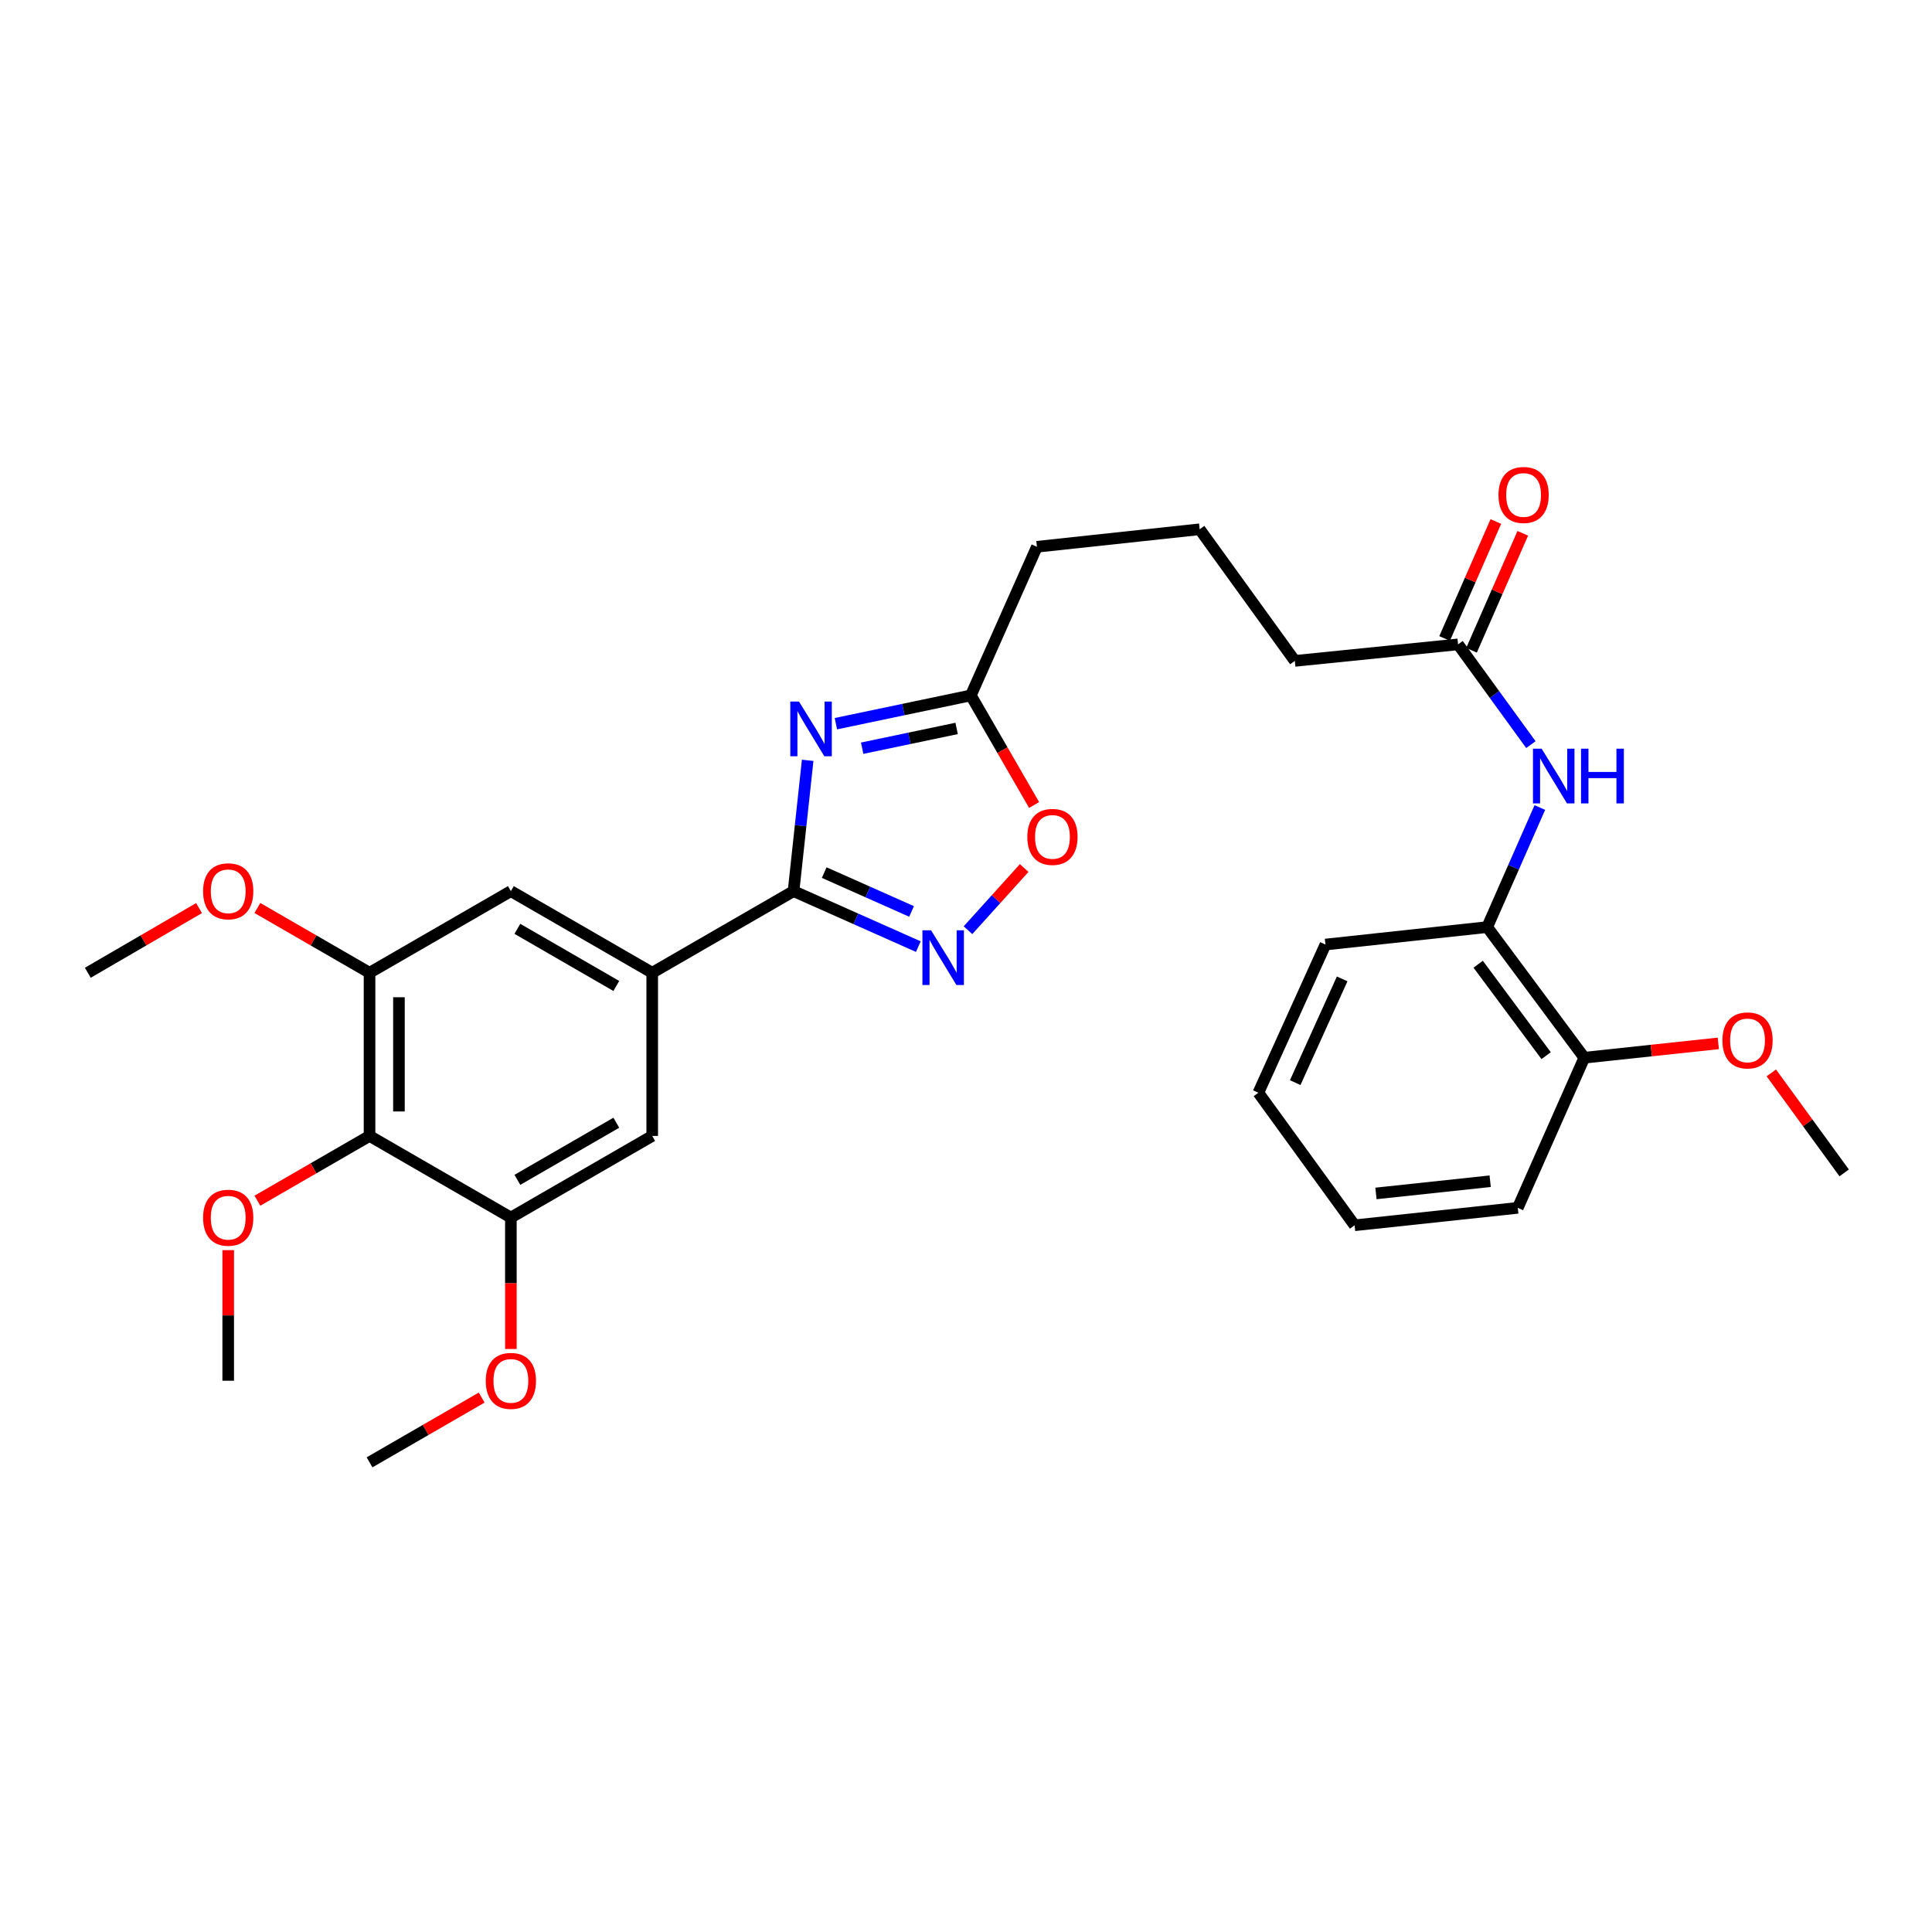 <?xml version='1.0' encoding='iso-8859-1'?>
<svg version='1.1' baseProfile='full'
              xmlns='http://www.w3.org/2000/svg'
                      xmlns:rdkit='http://www.rdkit.org/xml'
                      xmlns:xlink='http://www.w3.org/1999/xlink'
                  xml:space='preserve'
width='1000px' height='1000px' viewBox='0 0 1000 1000'>
<!-- END OF HEADER -->
<rect style='opacity:1.0;fill:#FFFFFF;stroke:none' width='1000' height='1000' x='0' y='0'> </rect>
<path class='bond-0' d='M 418.047,393.546 L 414.394,427.398' style='fill:none;fill-rule:evenodd;stroke:#0000FF;stroke-width:6px;stroke-linecap:butt;stroke-linejoin:miter;stroke-opacity:1' />
<path class='bond-0' d='M 414.394,427.398 L 410.741,461.25' style='fill:none;fill-rule:evenodd;stroke:#000000;stroke-width:6px;stroke-linecap:butt;stroke-linejoin:miter;stroke-opacity:1' />
<path class='bond-4' d='M 432.655,374.581 L 467.579,367.263' style='fill:none;fill-rule:evenodd;stroke:#0000FF;stroke-width:6px;stroke-linecap:butt;stroke-linejoin:miter;stroke-opacity:1' />
<path class='bond-4' d='M 467.579,367.263 L 502.502,359.945' style='fill:none;fill-rule:evenodd;stroke:#000000;stroke-width:6px;stroke-linecap:butt;stroke-linejoin:miter;stroke-opacity:1' />
<path class='bond-4' d='M 446.253,387.278 L 470.699,382.155' style='fill:none;fill-rule:evenodd;stroke:#0000FF;stroke-width:6px;stroke-linecap:butt;stroke-linejoin:miter;stroke-opacity:1' />
<path class='bond-4' d='M 470.699,382.155 L 495.146,377.033' style='fill:none;fill-rule:evenodd;stroke:#000000;stroke-width:6px;stroke-linecap:butt;stroke-linejoin:miter;stroke-opacity:1' />
<path class='bond-1' d='M 410.741,461.25 L 443.032,475.61' style='fill:none;fill-rule:evenodd;stroke:#000000;stroke-width:6px;stroke-linecap:butt;stroke-linejoin:miter;stroke-opacity:1' />
<path class='bond-1' d='M 443.032,475.61 L 475.323,489.97' style='fill:none;fill-rule:evenodd;stroke:#0000FF;stroke-width:6px;stroke-linecap:butt;stroke-linejoin:miter;stroke-opacity:1' />
<path class='bond-1' d='M 426.611,451.655 L 449.215,461.707' style='fill:none;fill-rule:evenodd;stroke:#000000;stroke-width:6px;stroke-linecap:butt;stroke-linejoin:miter;stroke-opacity:1' />
<path class='bond-1' d='M 449.215,461.707 L 471.819,471.759' style='fill:none;fill-rule:evenodd;stroke:#0000FF;stroke-width:6px;stroke-linecap:butt;stroke-linejoin:miter;stroke-opacity:1' />
<path class='bond-2' d='M 410.741,461.25 L 337.586,503.5' style='fill:none;fill-rule:evenodd;stroke:#000000;stroke-width:6px;stroke-linecap:butt;stroke-linejoin:miter;stroke-opacity:1' />
<path class='bond-30' d='M 501.031,481.471 L 515.572,465.38' style='fill:none;fill-rule:evenodd;stroke:#0000FF;stroke-width:6px;stroke-linecap:butt;stroke-linejoin:miter;stroke-opacity:1' />
<path class='bond-30' d='M 515.572,465.38 L 530.114,449.289' style='fill:none;fill-rule:evenodd;stroke:#FF0000;stroke-width:6px;stroke-linecap:butt;stroke-linejoin:miter;stroke-opacity:1' />
<path class='bond-9' d='M 337.586,503.5 L 337.586,587.957' style='fill:none;fill-rule:evenodd;stroke:#000000;stroke-width:6px;stroke-linecap:butt;stroke-linejoin:miter;stroke-opacity:1' />
<path class='bond-10' d='M 337.586,503.5 L 264.43,461.25' style='fill:none;fill-rule:evenodd;stroke:#000000;stroke-width:6px;stroke-linecap:butt;stroke-linejoin:miter;stroke-opacity:1' />
<path class='bond-10' d='M 319.002,510.339 L 267.794,480.764' style='fill:none;fill-rule:evenodd;stroke:#000000;stroke-width:6px;stroke-linecap:butt;stroke-linejoin:miter;stroke-opacity:1' />
<path class='bond-3' d='M 191.275,587.957 L 191.275,503.5' style='fill:none;fill-rule:evenodd;stroke:#000000;stroke-width:6px;stroke-linecap:butt;stroke-linejoin:miter;stroke-opacity:1' />
<path class='bond-3' d='M 206.491,575.289 L 206.491,516.168' style='fill:none;fill-rule:evenodd;stroke:#000000;stroke-width:6px;stroke-linecap:butt;stroke-linejoin:miter;stroke-opacity:1' />
<path class='bond-15' d='M 191.275,587.957 L 162.253,604.718' style='fill:none;fill-rule:evenodd;stroke:#000000;stroke-width:6px;stroke-linecap:butt;stroke-linejoin:miter;stroke-opacity:1' />
<path class='bond-15' d='M 162.253,604.718 L 133.232,621.479' style='fill:none;fill-rule:evenodd;stroke:#FF0000;stroke-width:6px;stroke-linecap:butt;stroke-linejoin:miter;stroke-opacity:1' />
<path class='bond-31' d='M 191.275,587.957 L 264.43,630.207' style='fill:none;fill-rule:evenodd;stroke:#000000;stroke-width:6px;stroke-linecap:butt;stroke-linejoin:miter;stroke-opacity:1' />
<path class='bond-5' d='M 502.502,359.945 L 518.879,388.307' style='fill:none;fill-rule:evenodd;stroke:#000000;stroke-width:6px;stroke-linecap:butt;stroke-linejoin:miter;stroke-opacity:1' />
<path class='bond-5' d='M 518.879,388.307 L 535.256,416.668' style='fill:none;fill-rule:evenodd;stroke:#FF0000;stroke-width:6px;stroke-linecap:butt;stroke-linejoin:miter;stroke-opacity:1' />
<path class='bond-19' d='M 502.502,359.945 L 536.704,283.011' style='fill:none;fill-rule:evenodd;stroke:#000000;stroke-width:6px;stroke-linecap:butt;stroke-linejoin:miter;stroke-opacity:1' />
<path class='bond-6' d='M 191.275,503.5 L 264.43,461.25' style='fill:none;fill-rule:evenodd;stroke:#000000;stroke-width:6px;stroke-linecap:butt;stroke-linejoin:miter;stroke-opacity:1' />
<path class='bond-17' d='M 191.275,503.5 L 162.253,486.739' style='fill:none;fill-rule:evenodd;stroke:#000000;stroke-width:6px;stroke-linecap:butt;stroke-linejoin:miter;stroke-opacity:1' />
<path class='bond-17' d='M 162.253,486.739 L 133.232,469.978' style='fill:none;fill-rule:evenodd;stroke:#FF0000;stroke-width:6px;stroke-linecap:butt;stroke-linejoin:miter;stroke-opacity:1' />
<path class='bond-7' d='M 264.43,630.207 L 337.586,587.957' style='fill:none;fill-rule:evenodd;stroke:#000000;stroke-width:6px;stroke-linecap:butt;stroke-linejoin:miter;stroke-opacity:1' />
<path class='bond-7' d='M 267.794,610.693 L 319.002,581.118' style='fill:none;fill-rule:evenodd;stroke:#000000;stroke-width:6px;stroke-linecap:butt;stroke-linejoin:miter;stroke-opacity:1' />
<path class='bond-16' d='M 264.43,630.207 L 264.43,664.22' style='fill:none;fill-rule:evenodd;stroke:#000000;stroke-width:6px;stroke-linecap:butt;stroke-linejoin:miter;stroke-opacity:1' />
<path class='bond-16' d='M 264.43,664.22 L 264.43,698.233' style='fill:none;fill-rule:evenodd;stroke:#FF0000;stroke-width:6px;stroke-linecap:butt;stroke-linejoin:miter;stroke-opacity:1' />
<path class='bond-8' d='M 792.385,385.413 L 773.538,359.471' style='fill:none;fill-rule:evenodd;stroke:#0000FF;stroke-width:6px;stroke-linecap:butt;stroke-linejoin:miter;stroke-opacity:1' />
<path class='bond-8' d='M 773.538,359.471 L 754.691,333.528' style='fill:none;fill-rule:evenodd;stroke:#000000;stroke-width:6px;stroke-linecap:butt;stroke-linejoin:miter;stroke-opacity:1' />
<path class='bond-11' d='M 797.026,417.975 L 783.399,448.919' style='fill:none;fill-rule:evenodd;stroke:#0000FF;stroke-width:6px;stroke-linecap:butt;stroke-linejoin:miter;stroke-opacity:1' />
<path class='bond-11' d='M 783.399,448.919 L 769.772,479.864' style='fill:none;fill-rule:evenodd;stroke:#000000;stroke-width:6px;stroke-linecap:butt;stroke-linejoin:miter;stroke-opacity:1' />
<path class='bond-13' d='M 769.772,479.864 L 820.027,547.474' style='fill:none;fill-rule:evenodd;stroke:#000000;stroke-width:6px;stroke-linecap:butt;stroke-linejoin:miter;stroke-opacity:1' />
<path class='bond-13' d='M 765.098,499.083 L 800.277,546.41' style='fill:none;fill-rule:evenodd;stroke:#000000;stroke-width:6px;stroke-linecap:butt;stroke-linejoin:miter;stroke-opacity:1' />
<path class='bond-22' d='M 769.772,479.864 L 686.05,488.892' style='fill:none;fill-rule:evenodd;stroke:#000000;stroke-width:6px;stroke-linecap:butt;stroke-linejoin:miter;stroke-opacity:1' />
<path class='bond-12' d='M 754.691,333.528 L 670.2,342.074' style='fill:none;fill-rule:evenodd;stroke:#000000;stroke-width:6px;stroke-linecap:butt;stroke-linejoin:miter;stroke-opacity:1' />
<path class='bond-14' d='M 761.66,336.581 L 774.921,306.309' style='fill:none;fill-rule:evenodd;stroke:#000000;stroke-width:6px;stroke-linecap:butt;stroke-linejoin:miter;stroke-opacity:1' />
<path class='bond-14' d='M 774.921,306.309 L 788.183,276.038' style='fill:none;fill-rule:evenodd;stroke:#FF0000;stroke-width:6px;stroke-linecap:butt;stroke-linejoin:miter;stroke-opacity:1' />
<path class='bond-14' d='M 747.723,330.475 L 760.984,300.204' style='fill:none;fill-rule:evenodd;stroke:#000000;stroke-width:6px;stroke-linecap:butt;stroke-linejoin:miter;stroke-opacity:1' />
<path class='bond-14' d='M 760.984,300.204 L 774.246,269.932' style='fill:none;fill-rule:evenodd;stroke:#FF0000;stroke-width:6px;stroke-linecap:butt;stroke-linejoin:miter;stroke-opacity:1' />
<path class='bond-18' d='M 820.027,547.474 L 854.711,543.765' style='fill:none;fill-rule:evenodd;stroke:#000000;stroke-width:6px;stroke-linecap:butt;stroke-linejoin:miter;stroke-opacity:1' />
<path class='bond-18' d='M 854.711,543.765 L 889.394,540.055' style='fill:none;fill-rule:evenodd;stroke:#FF0000;stroke-width:6px;stroke-linecap:butt;stroke-linejoin:miter;stroke-opacity:1' />
<path class='bond-23' d='M 820.027,547.474 L 785.597,625.177' style='fill:none;fill-rule:evenodd;stroke:#000000;stroke-width:6px;stroke-linecap:butt;stroke-linejoin:miter;stroke-opacity:1' />
<path class='bond-24' d='M 118.12,647.078 L 118.12,680.872' style='fill:none;fill-rule:evenodd;stroke:#FF0000;stroke-width:6px;stroke-linecap:butt;stroke-linejoin:miter;stroke-opacity:1' />
<path class='bond-24' d='M 118.12,680.872 L 118.12,714.665' style='fill:none;fill-rule:evenodd;stroke:#000000;stroke-width:6px;stroke-linecap:butt;stroke-linejoin:miter;stroke-opacity:1' />
<path class='bond-26' d='M 249.318,723.39 L 220.297,740.148' style='fill:none;fill-rule:evenodd;stroke:#FF0000;stroke-width:6px;stroke-linecap:butt;stroke-linejoin:miter;stroke-opacity:1' />
<path class='bond-26' d='M 220.297,740.148 L 191.275,756.906' style='fill:none;fill-rule:evenodd;stroke:#000000;stroke-width:6px;stroke-linecap:butt;stroke-linejoin:miter;stroke-opacity:1' />
<path class='bond-25' d='M 103.018,470.03 L 74.236,486.765' style='fill:none;fill-rule:evenodd;stroke:#FF0000;stroke-width:6px;stroke-linecap:butt;stroke-linejoin:miter;stroke-opacity:1' />
<path class='bond-25' d='M 74.236,486.765 L 45.455,503.5' style='fill:none;fill-rule:evenodd;stroke:#000000;stroke-width:6px;stroke-linecap:butt;stroke-linejoin:miter;stroke-opacity:1' />
<path class='bond-27' d='M 916.823,555.321 L 935.684,581.2' style='fill:none;fill-rule:evenodd;stroke:#FF0000;stroke-width:6px;stroke-linecap:butt;stroke-linejoin:miter;stroke-opacity:1' />
<path class='bond-27' d='M 935.684,581.2 L 954.545,607.079' style='fill:none;fill-rule:evenodd;stroke:#000000;stroke-width:6px;stroke-linecap:butt;stroke-linejoin:miter;stroke-opacity:1' />
<path class='bond-21' d='M 536.704,283.011 L 620.942,273.949' style='fill:none;fill-rule:evenodd;stroke:#000000;stroke-width:6px;stroke-linecap:butt;stroke-linejoin:miter;stroke-opacity:1' />
<path class='bond-20' d='M 670.2,342.074 L 620.942,273.949' style='fill:none;fill-rule:evenodd;stroke:#000000;stroke-width:6px;stroke-linecap:butt;stroke-linejoin:miter;stroke-opacity:1' />
<path class='bond-28' d='M 686.05,488.892 L 651.332,565.598' style='fill:none;fill-rule:evenodd;stroke:#000000;stroke-width:6px;stroke-linecap:butt;stroke-linejoin:miter;stroke-opacity:1' />
<path class='bond-28' d='M 694.704,506.672 L 670.402,560.366' style='fill:none;fill-rule:evenodd;stroke:#000000;stroke-width:6px;stroke-linecap:butt;stroke-linejoin:miter;stroke-opacity:1' />
<path class='bond-32' d='M 785.597,625.177 L 701.139,634.206' style='fill:none;fill-rule:evenodd;stroke:#000000;stroke-width:6px;stroke-linecap:butt;stroke-linejoin:miter;stroke-opacity:1' />
<path class='bond-32' d='M 771.311,611.402 L 712.19,617.721' style='fill:none;fill-rule:evenodd;stroke:#000000;stroke-width:6px;stroke-linecap:butt;stroke-linejoin:miter;stroke-opacity:1' />
<path class='bond-29' d='M 651.332,565.598 L 701.139,634.206' style='fill:none;fill-rule:evenodd;stroke:#000000;stroke-width:6px;stroke-linecap:butt;stroke-linejoin:miter;stroke-opacity:1' />
<path  class='atom-0' d='M 413.543 363.114
L 422.823 378.114
Q 423.743 379.594, 425.223 382.274
Q 426.703 384.954, 426.783 385.114
L 426.783 363.114
L 430.543 363.114
L 430.543 391.434
L 426.663 391.434
L 416.703 375.034
Q 415.543 373.114, 414.303 370.914
Q 413.103 368.714, 412.743 368.034
L 412.743 391.434
L 409.063 391.434
L 409.063 363.114
L 413.543 363.114
' fill='#0000FF'/>
<path  class='atom-2' d='M 481.922 481.529
L 491.202 496.529
Q 492.122 498.009, 493.602 500.689
Q 495.082 503.369, 495.162 503.529
L 495.162 481.529
L 498.922 481.529
L 498.922 509.849
L 495.042 509.849
L 485.082 493.449
Q 483.922 491.529, 482.682 489.329
Q 481.482 487.129, 481.122 486.449
L 481.122 509.849
L 477.442 509.849
L 477.442 481.529
L 481.922 481.529
' fill='#0000FF'/>
<path  class='atom-6' d='M 531.744 433.18
Q 531.744 426.38, 535.104 422.58
Q 538.464 418.78, 544.744 418.78
Q 551.024 418.78, 554.384 422.58
Q 557.744 426.38, 557.744 433.18
Q 557.744 440.06, 554.344 443.98
Q 550.944 447.86, 544.744 447.86
Q 538.504 447.86, 535.104 443.98
Q 531.744 440.1, 531.744 433.18
M 544.744 444.66
Q 549.064 444.66, 551.384 441.78
Q 553.744 438.86, 553.744 433.18
Q 553.744 427.62, 551.384 424.82
Q 549.064 421.98, 544.744 421.98
Q 540.424 421.98, 538.064 424.78
Q 535.744 427.58, 535.744 433.18
Q 535.744 438.9, 538.064 441.78
Q 540.424 444.66, 544.744 444.66
' fill='#FF0000'/>
<path  class='atom-9' d='M 797.943 387.519
L 807.223 402.519
Q 808.143 403.999, 809.623 406.679
Q 811.103 409.359, 811.183 409.519
L 811.183 387.519
L 814.943 387.519
L 814.943 415.839
L 811.063 415.839
L 801.103 399.439
Q 799.943 397.519, 798.703 395.319
Q 797.503 393.119, 797.143 392.439
L 797.143 415.839
L 793.463 415.839
L 793.463 387.519
L 797.943 387.519
' fill='#0000FF'/>
<path  class='atom-9' d='M 818.343 387.519
L 822.183 387.519
L 822.183 399.559
L 836.663 399.559
L 836.663 387.519
L 840.503 387.519
L 840.503 415.839
L 836.663 415.839
L 836.663 402.759
L 822.183 402.759
L 822.183 415.839
L 818.343 415.839
L 818.343 387.519
' fill='#0000FF'/>
<path  class='atom-15' d='M 775.606 256.192
Q 775.606 249.392, 778.966 245.592
Q 782.326 241.792, 788.606 241.792
Q 794.886 241.792, 798.246 245.592
Q 801.606 249.392, 801.606 256.192
Q 801.606 263.072, 798.206 266.992
Q 794.806 270.872, 788.606 270.872
Q 782.366 270.872, 778.966 266.992
Q 775.606 263.112, 775.606 256.192
M 788.606 267.672
Q 792.926 267.672, 795.246 264.792
Q 797.606 261.872, 797.606 256.192
Q 797.606 250.632, 795.246 247.832
Q 792.926 244.992, 788.606 244.992
Q 784.286 244.992, 781.926 247.792
Q 779.606 250.592, 779.606 256.192
Q 779.606 261.912, 781.926 264.792
Q 784.286 267.672, 788.606 267.672
' fill='#FF0000'/>
<path  class='atom-16' d='M 105.12 630.287
Q 105.12 623.487, 108.48 619.687
Q 111.84 615.887, 118.12 615.887
Q 124.4 615.887, 127.76 619.687
Q 131.12 623.487, 131.12 630.287
Q 131.12 637.167, 127.72 641.087
Q 124.32 644.967, 118.12 644.967
Q 111.88 644.967, 108.48 641.087
Q 105.12 637.207, 105.12 630.287
M 118.12 641.767
Q 122.44 641.767, 124.76 638.887
Q 127.12 635.967, 127.12 630.287
Q 127.12 624.727, 124.76 621.927
Q 122.44 619.087, 118.12 619.087
Q 113.8 619.087, 111.44 621.887
Q 109.12 624.687, 109.12 630.287
Q 109.12 636.007, 111.44 638.887
Q 113.8 641.767, 118.12 641.767
' fill='#FF0000'/>
<path  class='atom-17' d='M 251.43 714.745
Q 251.43 707.945, 254.79 704.145
Q 258.15 700.345, 264.43 700.345
Q 270.71 700.345, 274.07 704.145
Q 277.43 707.945, 277.43 714.745
Q 277.43 721.625, 274.03 725.545
Q 270.63 729.425, 264.43 729.425
Q 258.19 729.425, 254.79 725.545
Q 251.43 721.665, 251.43 714.745
M 264.43 726.225
Q 268.75 726.225, 271.07 723.345
Q 273.43 720.425, 273.43 714.745
Q 273.43 709.185, 271.07 706.385
Q 268.75 703.545, 264.43 703.545
Q 260.11 703.545, 257.75 706.345
Q 255.43 709.145, 255.43 714.745
Q 255.43 720.465, 257.75 723.345
Q 260.11 726.225, 264.43 726.225
' fill='#FF0000'/>
<path  class='atom-18' d='M 105.12 461.33
Q 105.12 454.53, 108.48 450.73
Q 111.84 446.93, 118.12 446.93
Q 124.4 446.93, 127.76 450.73
Q 131.12 454.53, 131.12 461.33
Q 131.12 468.21, 127.72 472.13
Q 124.32 476.01, 118.12 476.01
Q 111.88 476.01, 108.48 472.13
Q 105.12 468.25, 105.12 461.33
M 118.12 472.81
Q 122.44 472.81, 124.76 469.93
Q 127.12 467.01, 127.12 461.33
Q 127.12 455.77, 124.76 452.97
Q 122.44 450.13, 118.12 450.13
Q 113.8 450.13, 111.44 452.93
Q 109.12 455.73, 109.12 461.33
Q 109.12 467.05, 111.44 469.93
Q 113.8 472.81, 118.12 472.81
' fill='#FF0000'/>
<path  class='atom-19' d='M 891.518 538.517
Q 891.518 531.717, 894.878 527.917
Q 898.238 524.117, 904.518 524.117
Q 910.798 524.117, 914.158 527.917
Q 917.518 531.717, 917.518 538.517
Q 917.518 545.397, 914.118 549.317
Q 910.718 553.197, 904.518 553.197
Q 898.278 553.197, 894.878 549.317
Q 891.518 545.437, 891.518 538.517
M 904.518 549.997
Q 908.838 549.997, 911.158 547.117
Q 913.518 544.197, 913.518 538.517
Q 913.518 532.957, 911.158 530.157
Q 908.838 527.317, 904.518 527.317
Q 900.198 527.317, 897.838 530.117
Q 895.518 532.917, 895.518 538.517
Q 895.518 544.237, 897.838 547.117
Q 900.198 549.997, 904.518 549.997
' fill='#FF0000'/>
</svg>
